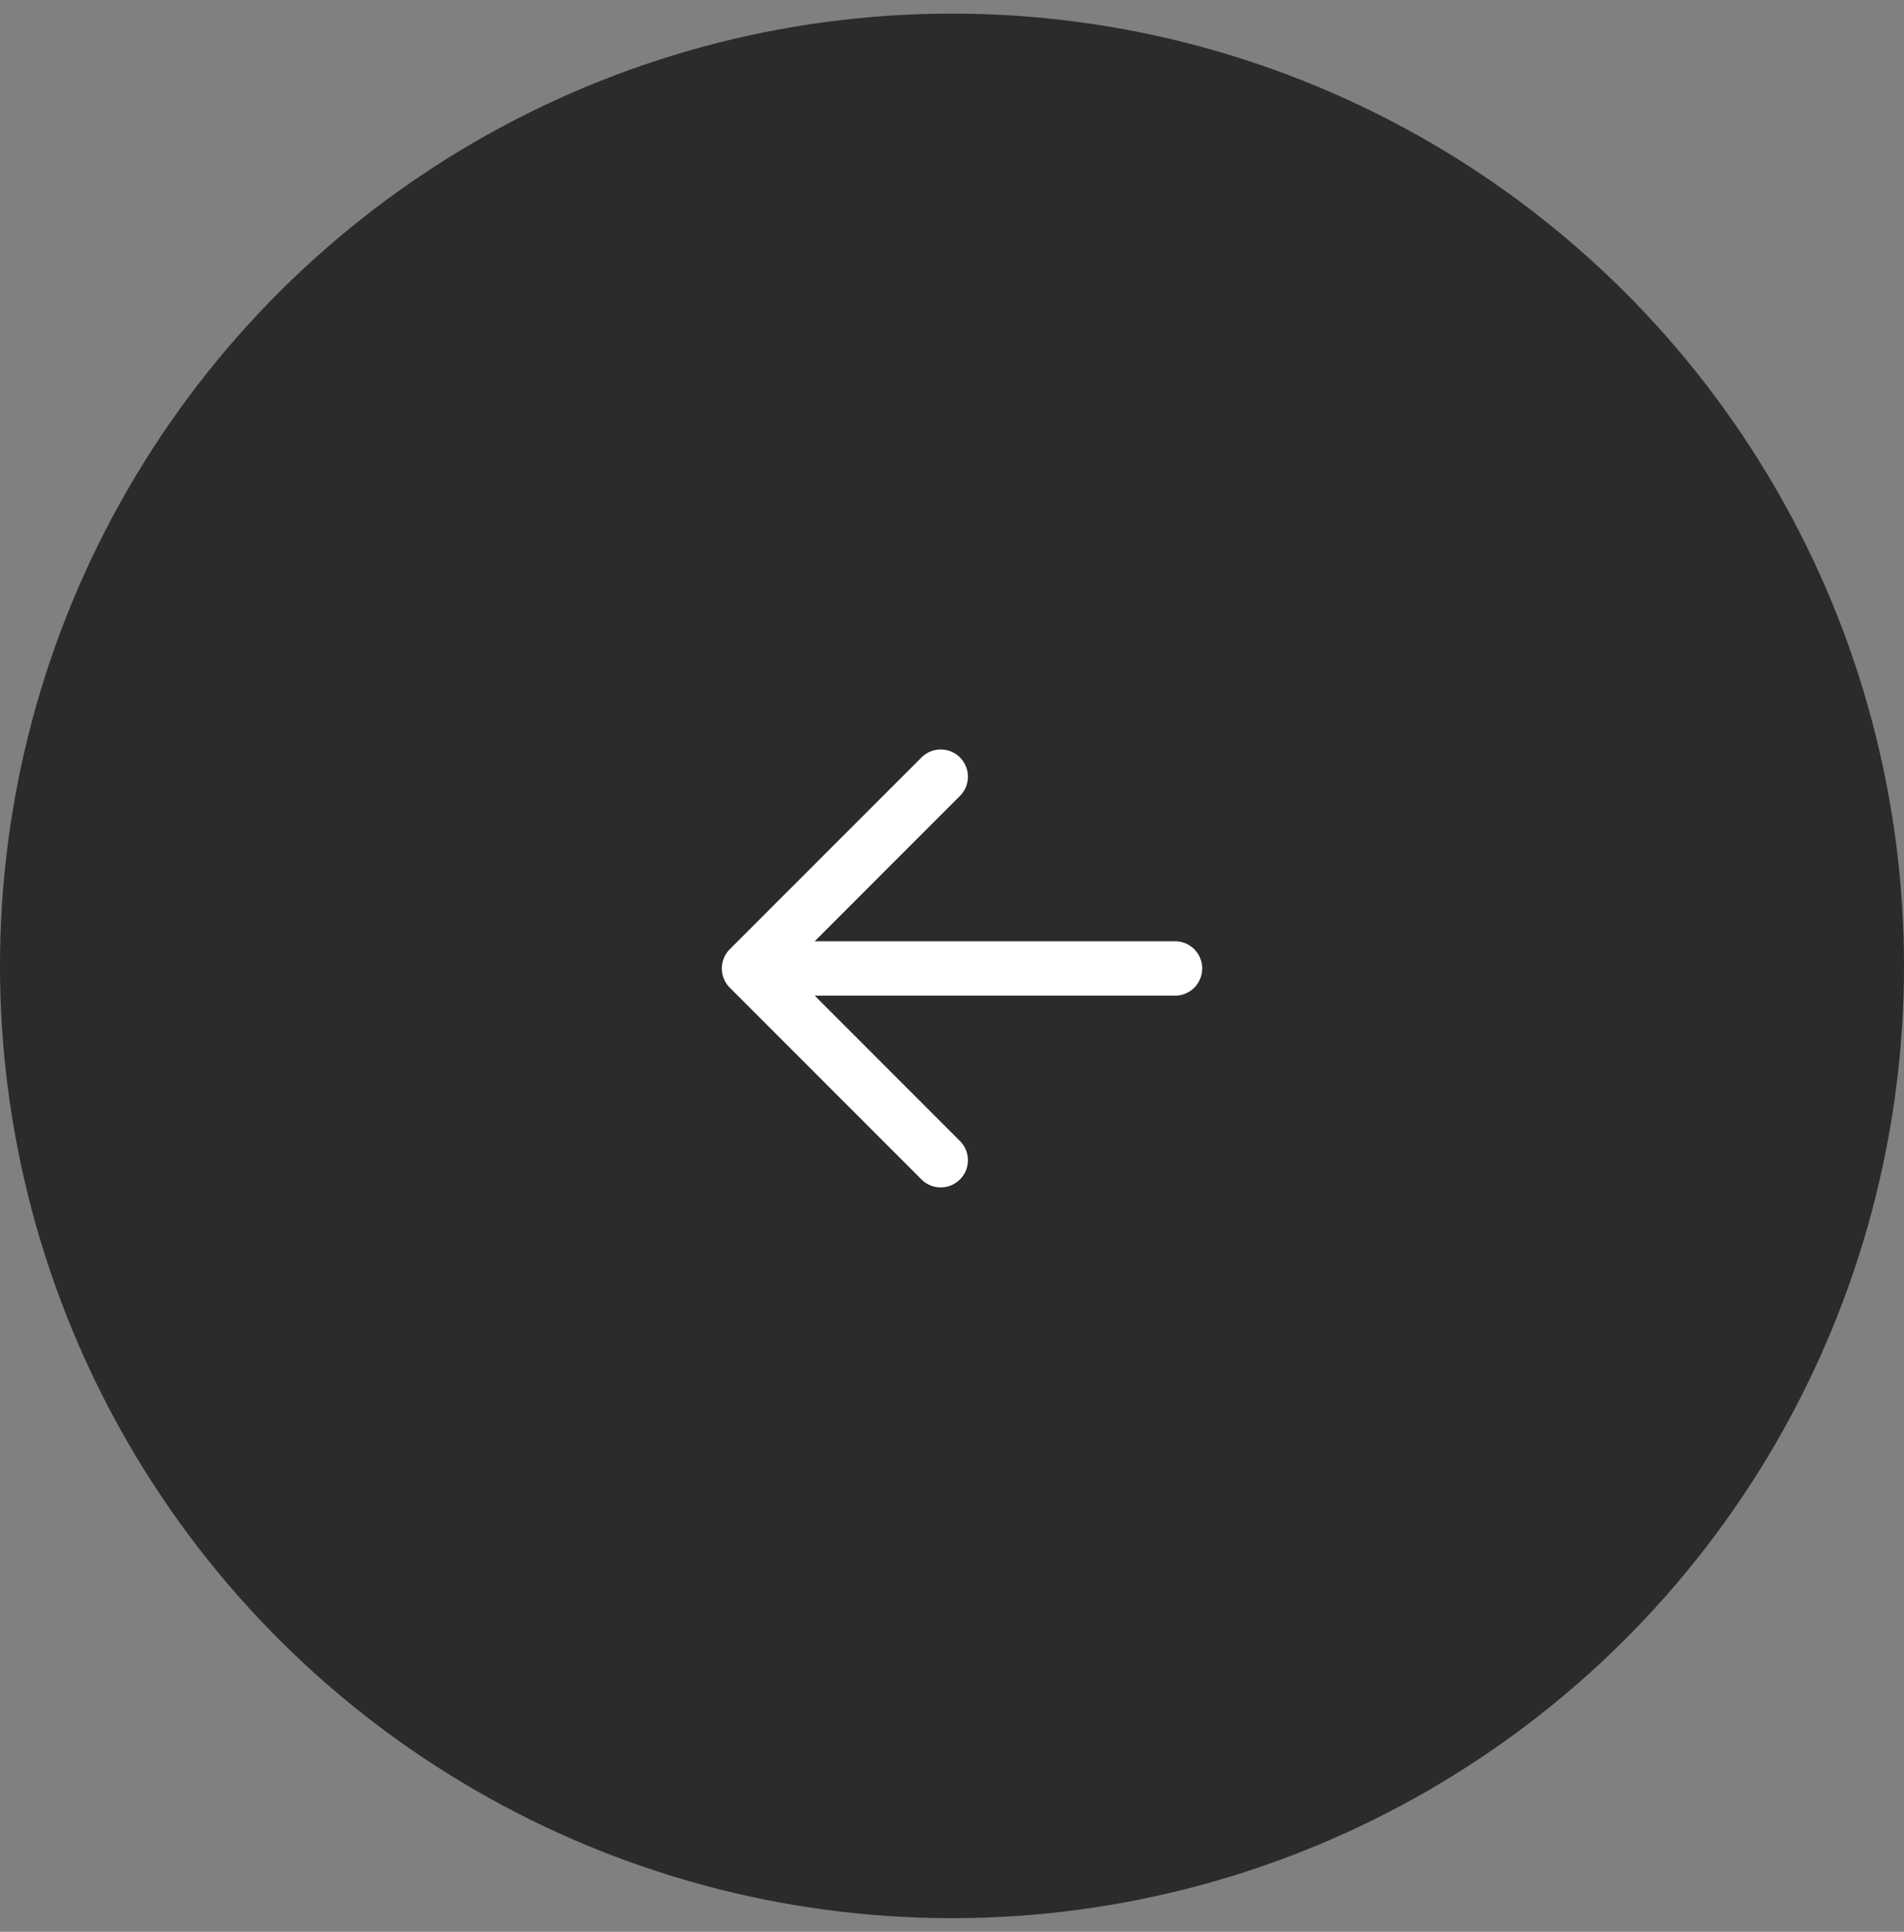 <?xml version="1.0" encoding="UTF-8"?> <svg xmlns="http://www.w3.org/2000/svg" width="70" height="71" viewBox="0 0 70 71" fill="none"><rect x="0" y="0" width="70" height="71" fill="#808080" stroke="none"/><circle cx="35" cy="35" r="35" transform="matrix(-1.19249e-08 1 1 1.19249e-08 0 0.5)" fill="#2B2B2B"></circle><path d="M43.199 35.594L27.538 35.594ZM27.538 35.594L34.585 28.546ZM27.538 35.594L34.585 42.642Z" fill="#2B2B2B"></path><path d="M43.199 35.594L27.538 35.594M27.538 35.594L34.585 28.546M27.538 35.594L34.585 42.642" stroke="white" stroke-width="2" stroke-linecap="round" stroke-linejoin="round"></path></svg> 